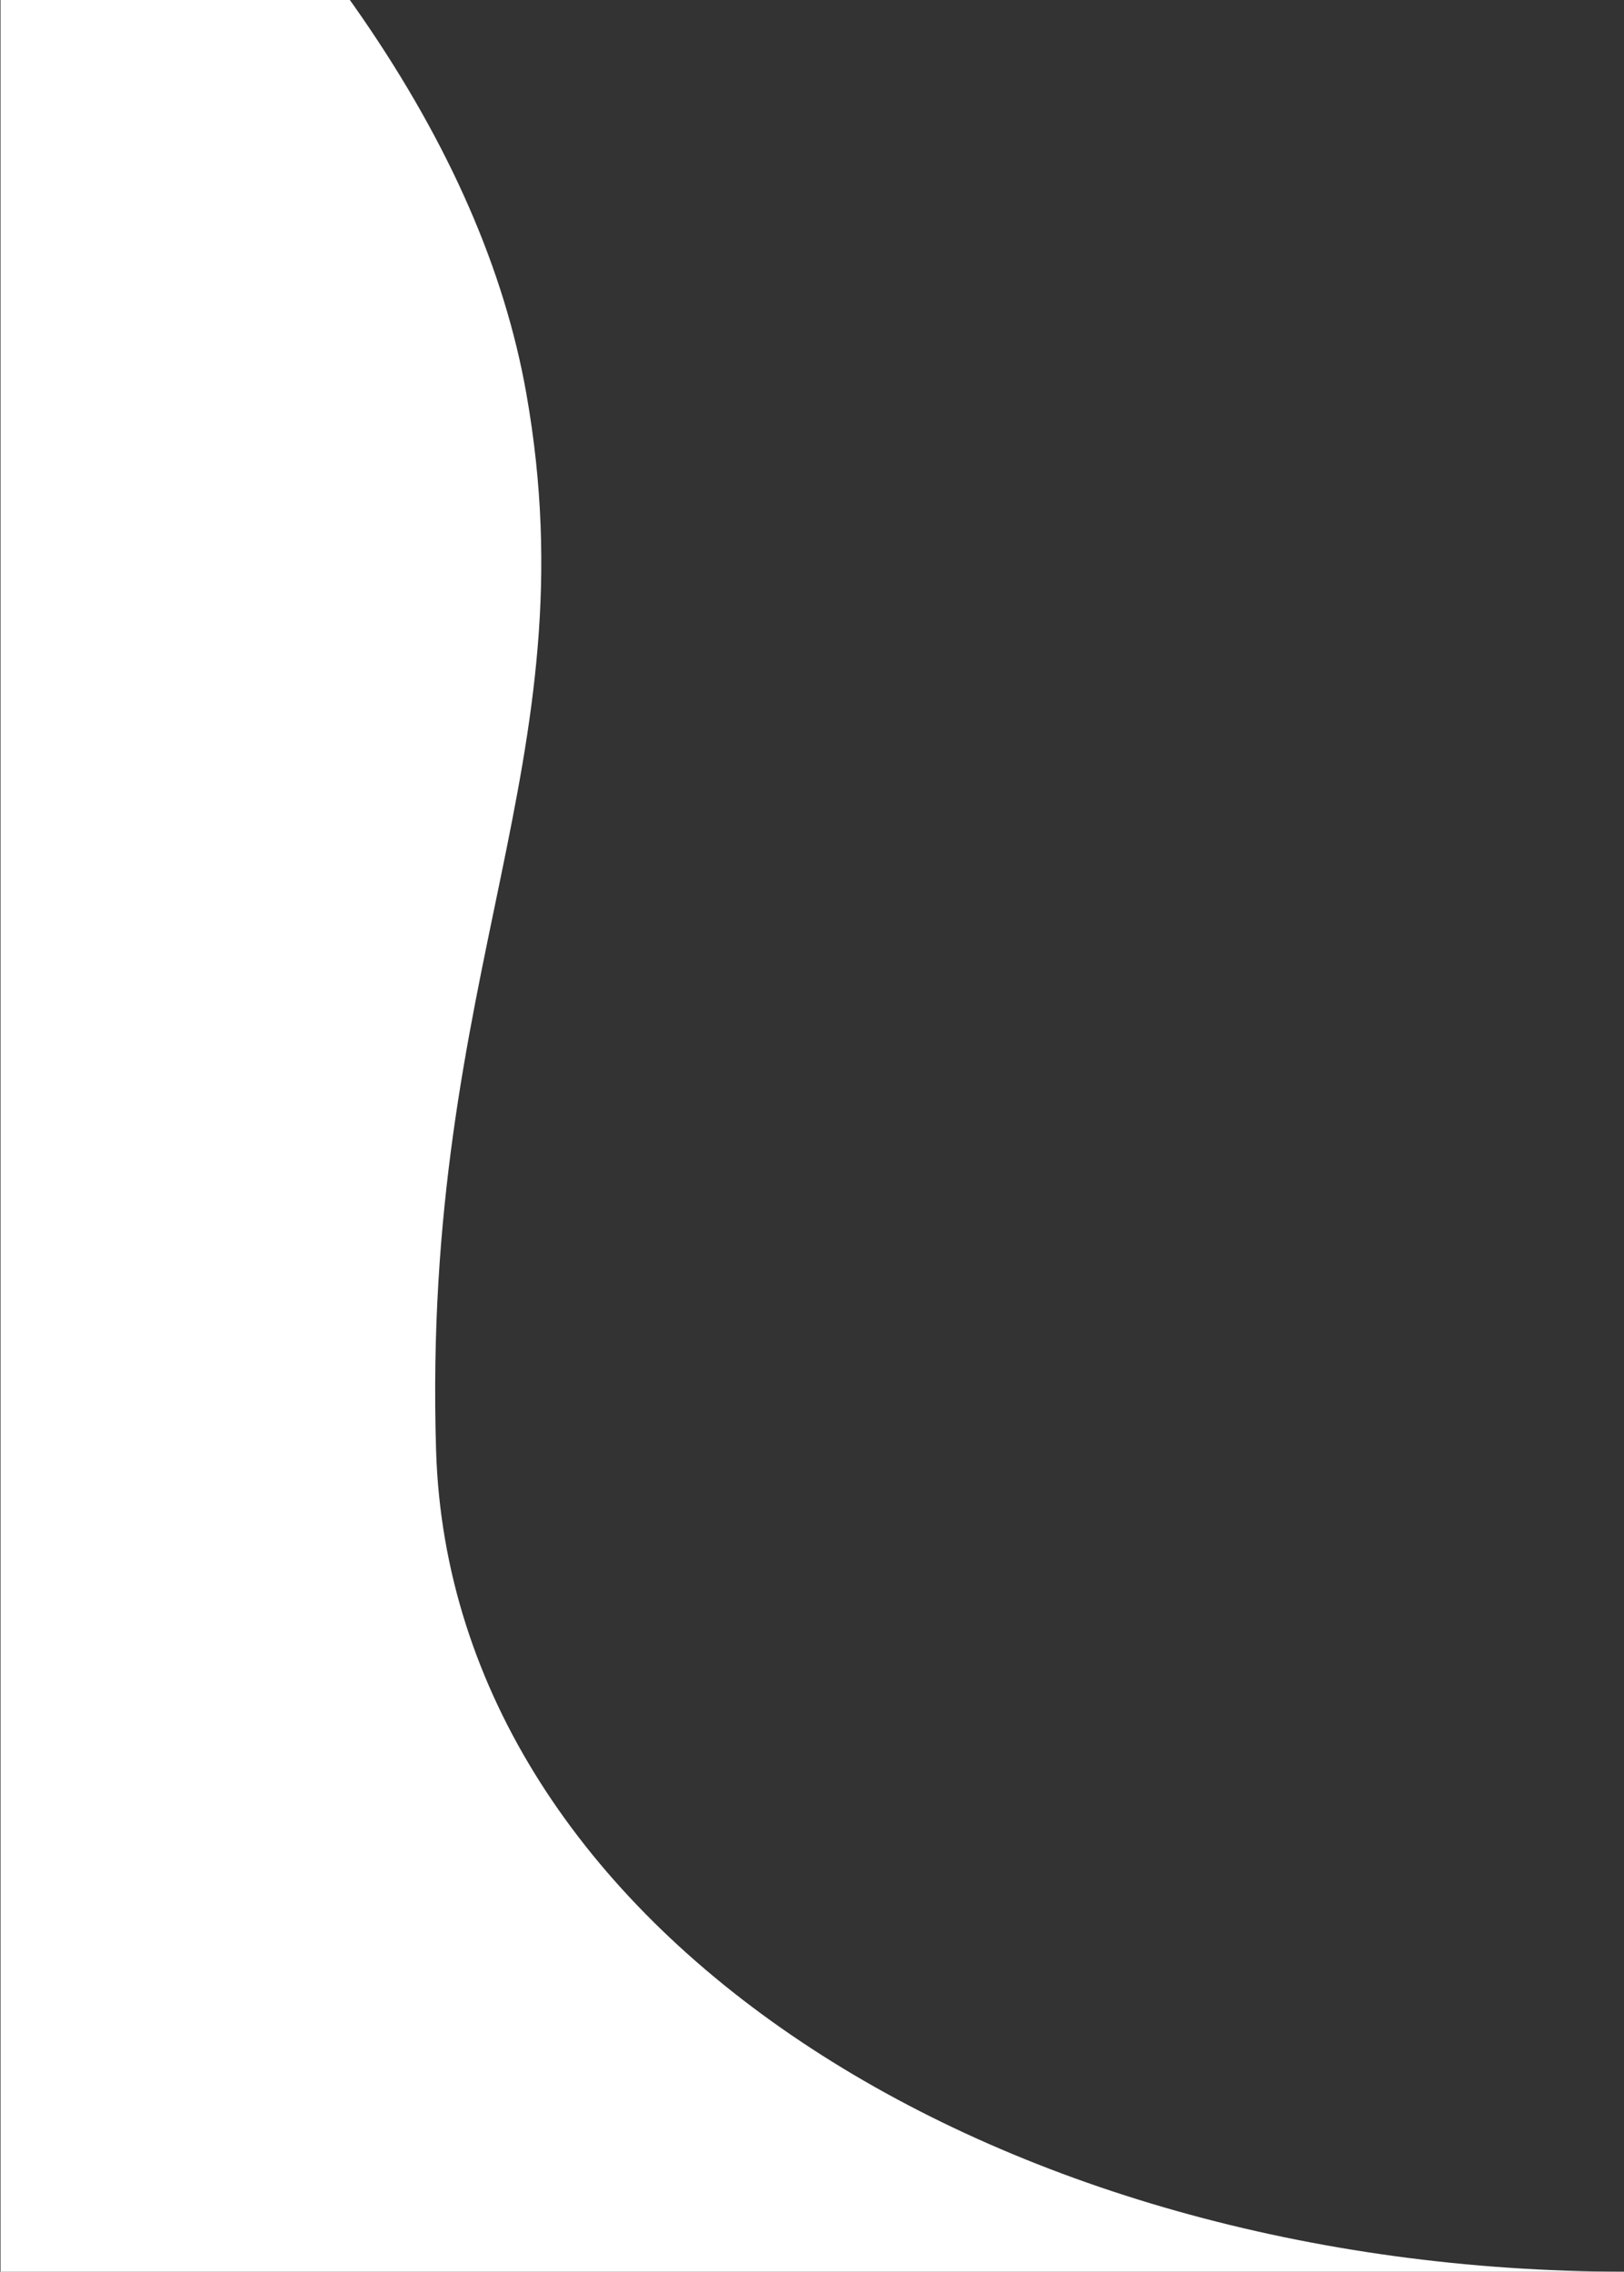 <?xml version="1.0" encoding="UTF-8"?>
<svg viewBox="0 0 572 800" version="1.1" xmlns="http://www.w3.org/2000/svg" xmlns:xlink="http://www.w3.org/1999/xlink" preserveAspectRatio="none">
    <rect x="0" y="0" width="572" height="800" fill="#333333" stroke="none"/>
    <!-- Generator: Sketch 55.2 (78181) - https://sketchapp.com -->
    <title>Path 2</title>
    <desc>Created with Sketch.</desc>
    <g id="Page-1" stroke="none" stroke-width="1" fill="none" fill-rule="evenodd">
        <g id="Homepage" transform="translate(-579, -90)" fill="#FFFFFF" fill-rule="nonzero">
            <g id="headline" transform="translate(0, 90)">
                <g id="headline-image">
                    <path d="M579.179,-130.523 C687.266,-37.949 748.993,51.716 764.362,138.469 C787.415,268.599 727.372,341.367 732.598,510.848 C737.824,680.328 930.462,800 1151.51,800 C1298.876,800 1108.099,800 579.179,800 L579.179,14.407 L579.179,-130.523 Z" id="Path-2"></path>
                </g>
            </g>
        </g>
    </g>
</svg>